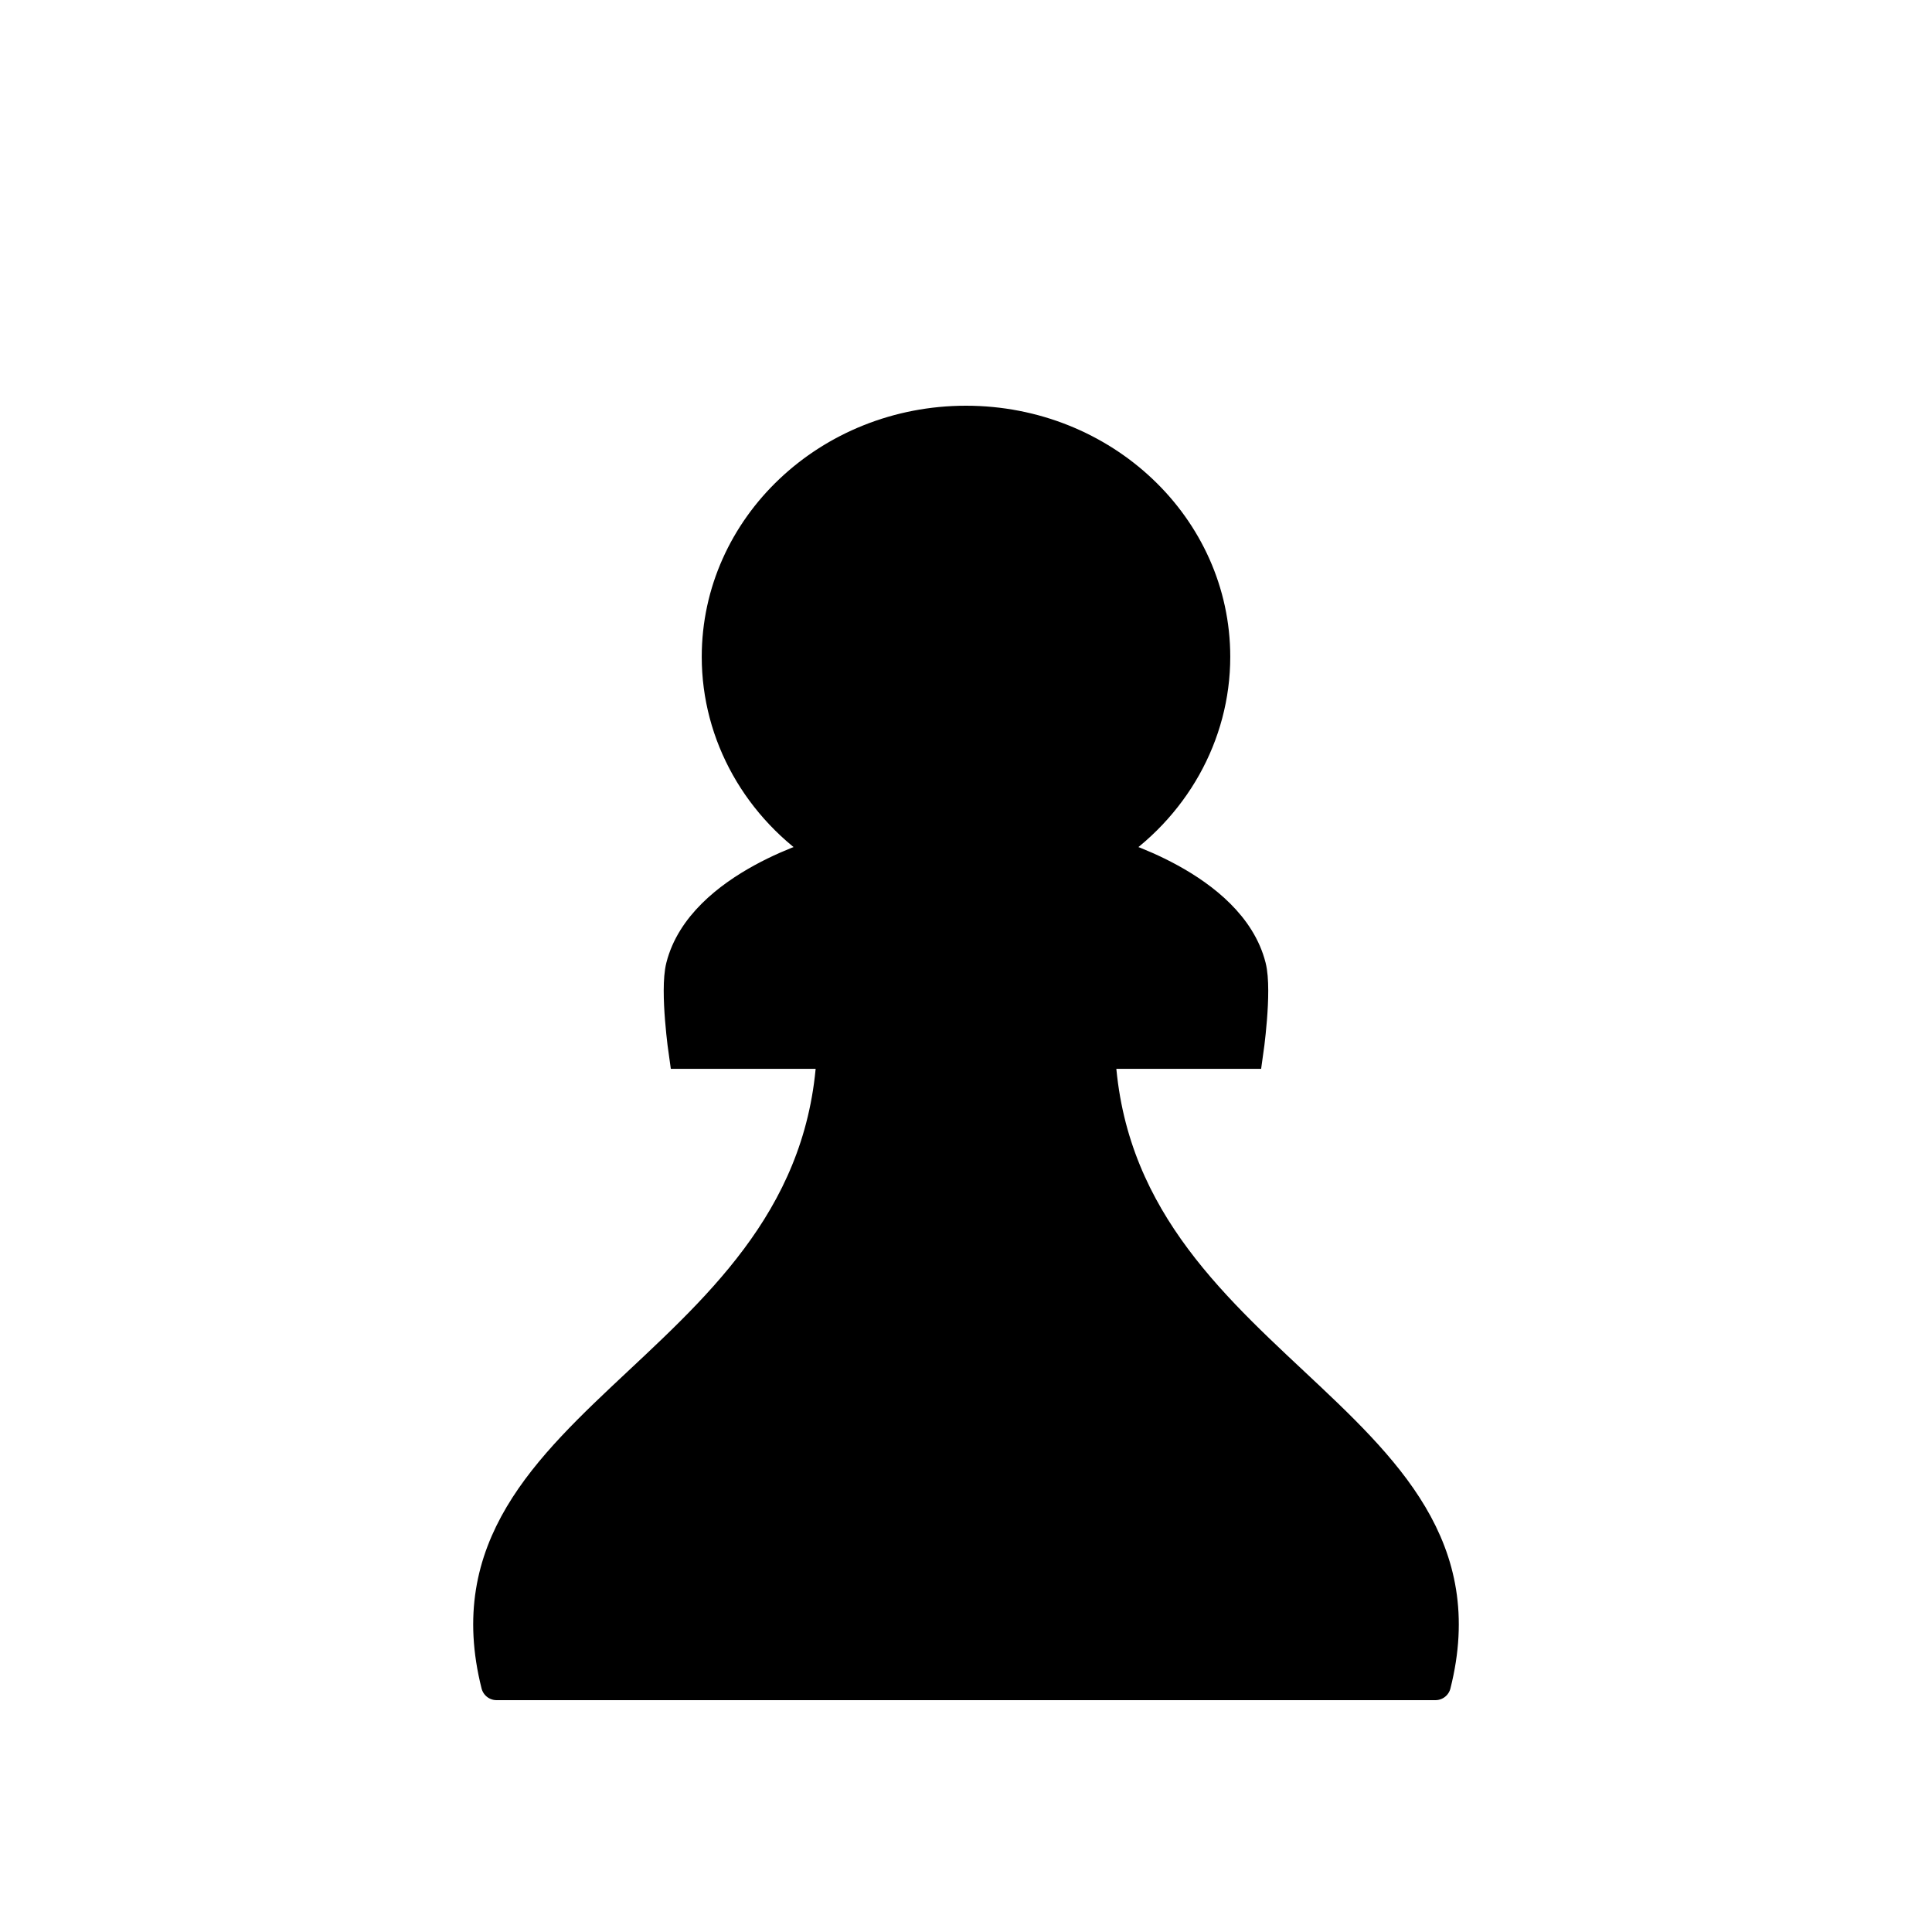 <svg clip-rule="evenodd" fill-rule="evenodd" height="50mm" image-rendering="optimizeQuality" shape-rendering="geometricPrecision" text-rendering="geometricPrecision" viewBox="0 0 50 50" width="50mm" xmlns="http://www.w3.org/2000/svg" xmlns:xlink="http://www.w3.org/1999/xlink"><linearGradient id="a" gradientTransform="matrix(1.012 0 0 .982 -59.002 -94.528)" gradientUnits="userSpaceOnUse" x1="-15.796" x2="15.796" y1="316.7" y2="316.7"><stop offset="0" stop-couleur="#969696"/><stop offset="1" stop-couleur="#171a21"/></linearGradient><linearGradient id="b" gradientTransform="matrix(.984 0 0 1.045 399.48 14.278)" gradientUnits="userSpaceOnUse" x1="-388.65" x2="-372.34" xlink:href="#a" y1="4.609" y2="4.609"/><linearGradient id="c" gradientTransform="matrix(.983 0 0 .998 400.72 -33.772)" gradientUnits="userSpaceOnUse" x1="-395.88" x2="-368.87" xlink:href="#a" y1="69.058" y2="69.058"/><path d="m21.552 26.733c0 8.692-10.487 9.79-8.701 16.867h24.298c1.786-7.077-8.701-8.175-8.701-16.867h-3.448z" fill="url(#c)" stroke="#000" stroke-linejoin="round" stroke-width=".8"/><path d="m21.552 26.733c-.465 8.186 17.383 9.79 15.597 16.867 2.073-6.399-9.223-9.033-8.701-16.867z" opacity=".2"/><path d="m25 10.9c-3.557 0-6.439 2.73-6.439 6.099 0 2.025 1.062 3.917 2.833 5.051 0 0-3.232.871-3.761 2.964-.16.635.074 2.247.074 2.247h14.585s.234-1.612.074-2.247c-.528-2.093-3.76-2.964-3.76-2.964 1.771-1.134 2.833-3.026 2.833-5.051 0-3.368-2.883-6.098-6.439-6.099z" fill="url(#b)" stroke="#000" stroke-width=".8"/><path d="m25 10.9c-.539 0-1.062.063-1.562.181 6.653-.122 7.753 7.626 2.044 10.968 0 0 4.273.871 4.802 2.964.16.635-.074 2.272-.074 2.272h2.084s.234-1.637.073-2.272c-.528-2.093-3.76-2.964-3.76-2.964 1.771-1.134 2.833-3.026 2.833-5.051 0-3.368-2.883-6.098-6.439-6.099z" opacity=".2"/><path d="m28.733 22.049c-1.218.11-2.441.161-3.67.159-1.228 0-2.451-.048-3.669-.159" fill="none" stroke="#000" stroke-width=".8"/></svg>
